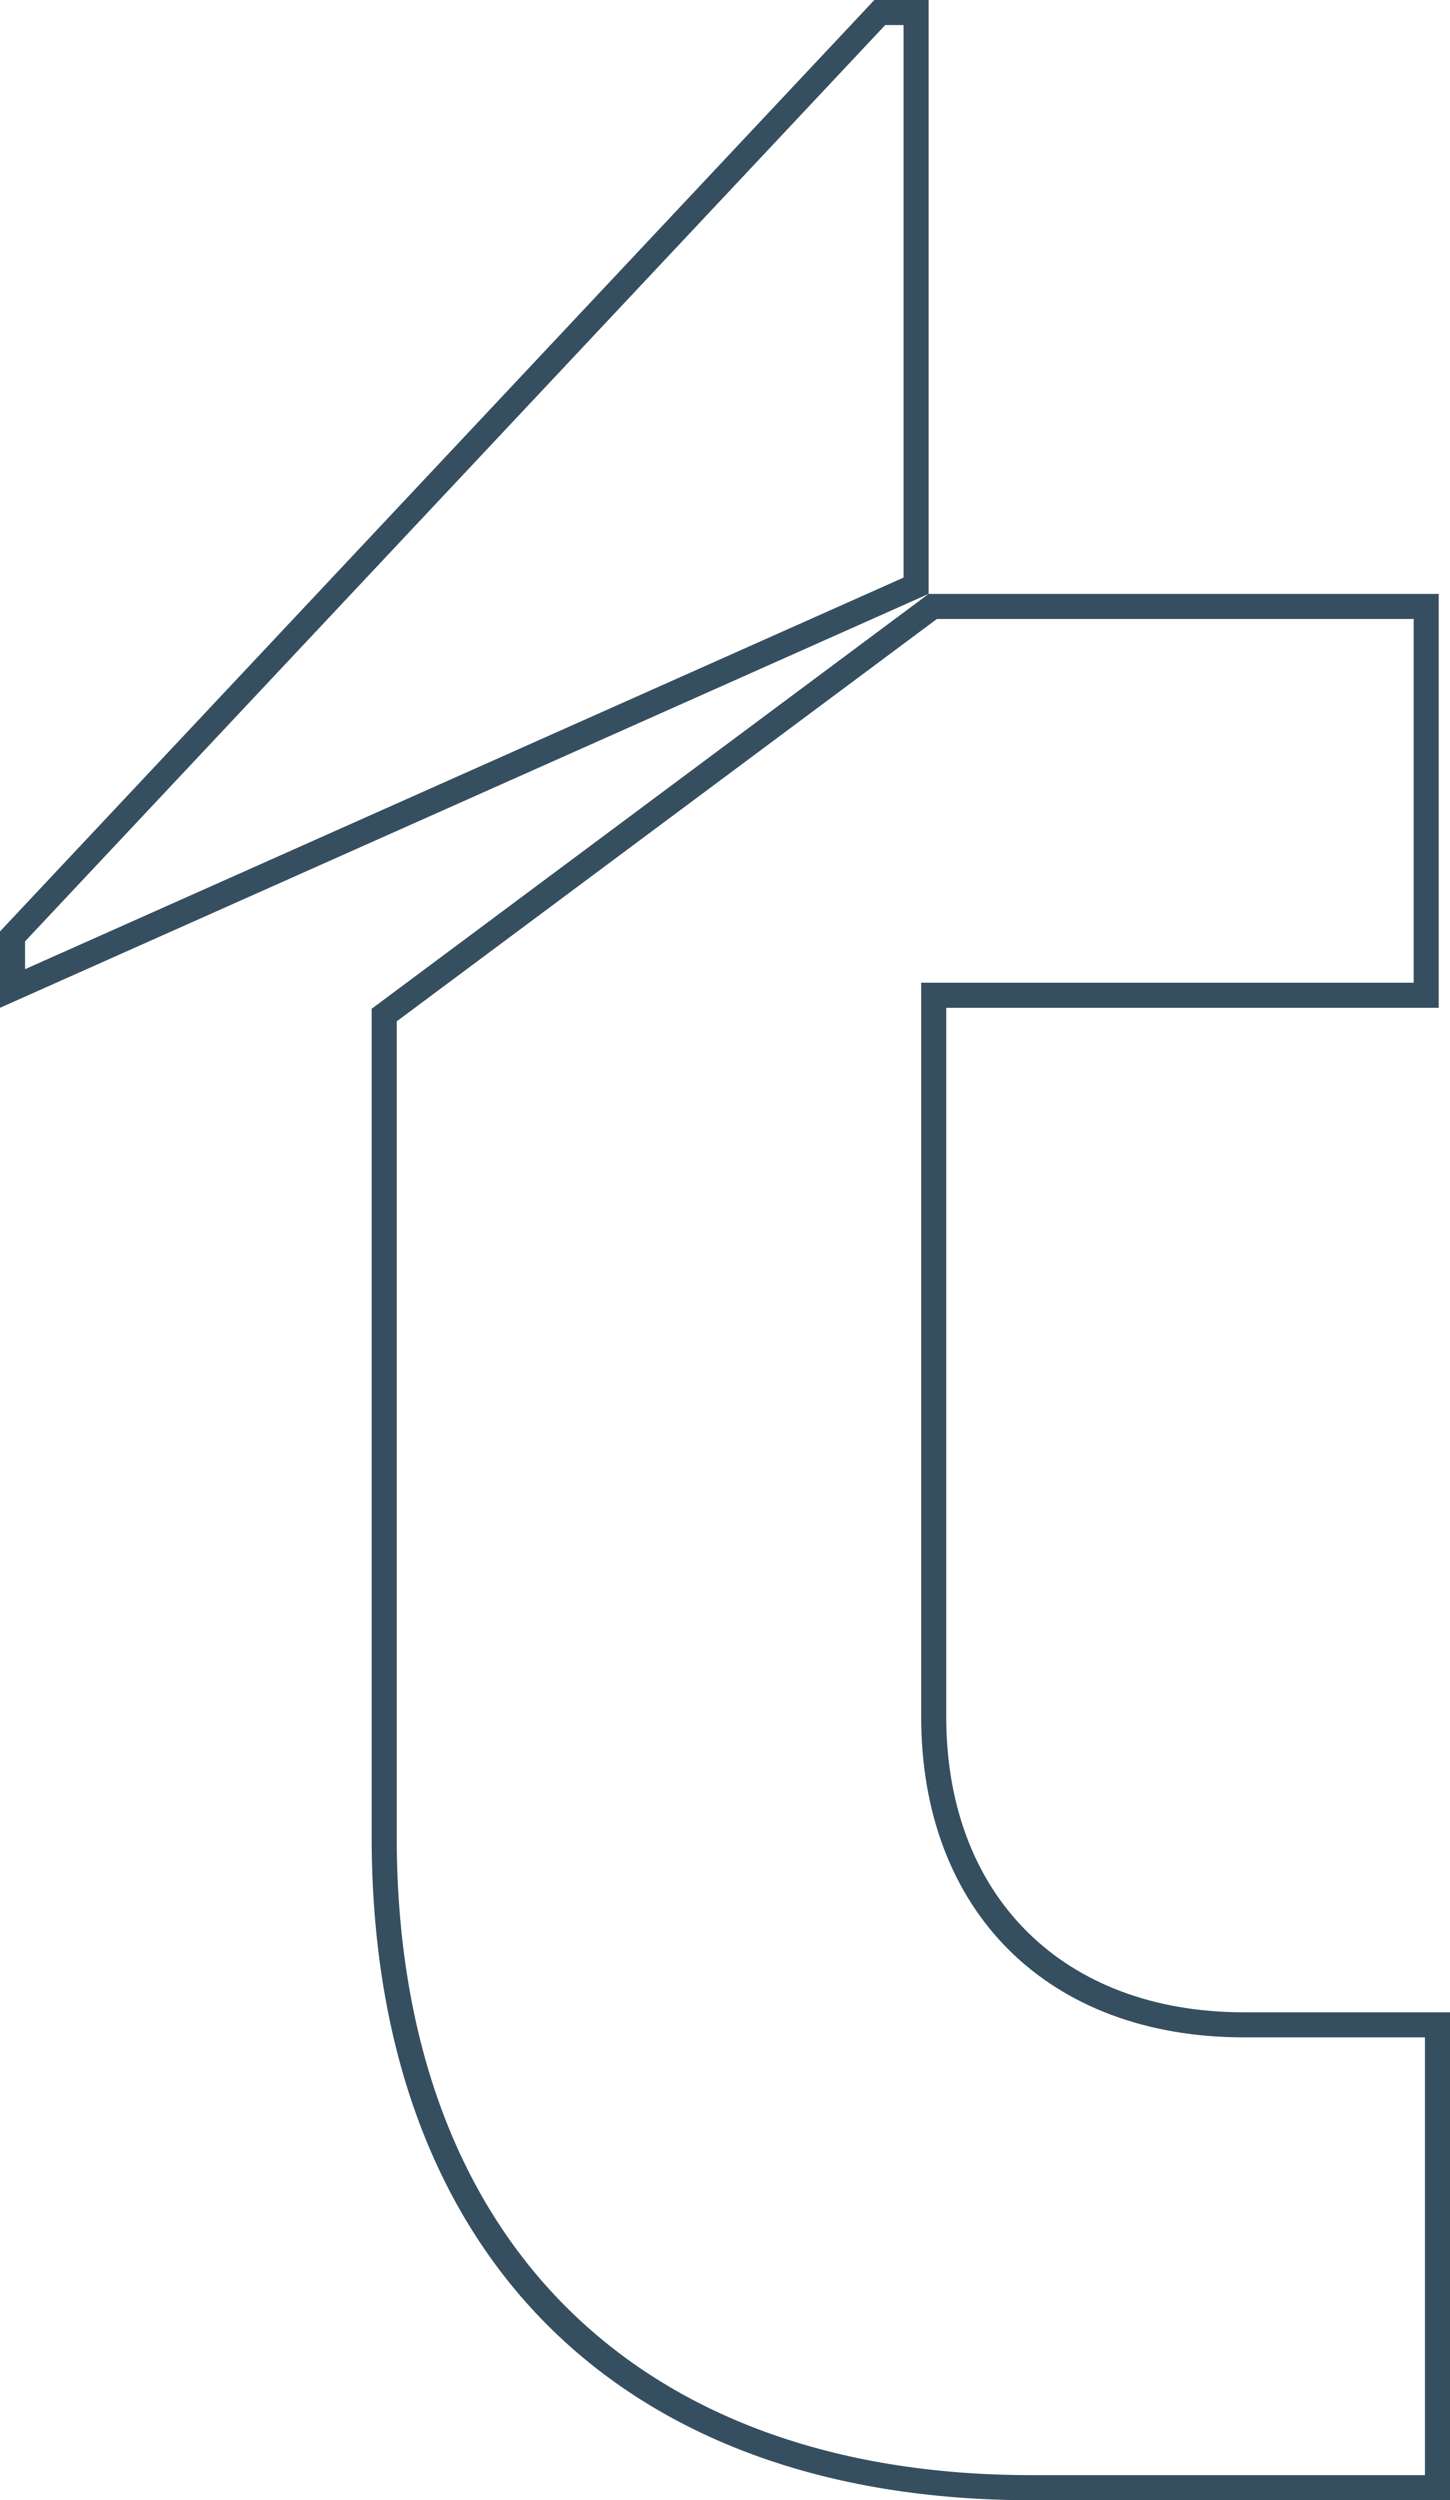 <svg xmlns="http://www.w3.org/2000/svg" width="347.008" height="598.154"><g data-name="Group 48748"><g data-name="Group 48604"><g data-name="Path 46903" fill="none"><path d="M297.711 481.424c-43.287 0-71.26-27.76-71.26-70.727V241.109h117.861v-99.026H222.227L88.943 241.336v198.079c0 99.392 59.007 158.739 157.847 158.739h100.218v-116.73z"/><path d="M341.008 592.154v-104.73H297.71c-46.933 0-77.26-30.117-77.26-76.727V235.109h117.861v-87.026H224.22L94.943 244.348v195.067c0 95.64 56.765 152.739 151.847 152.739h94.218m6 6H246.79c-98.84 0-157.847-59.347-157.847-158.74V241.337l133.288-99.253h122.081v99.026h-117.86v169.588c0 42.967 27.972 70.727 71.259 70.727h49.297v116.73z" fill="#364F60"/></g></g><g data-name="Path 46904" fill="none"><path d="M209.248-.001L0 222.835v18.272l222.229-99.025V-.001z"/><path d="M211.842 6L6 225.21v6.654l210.23-93.678V6h-4.388m-2.596-6h12.984v142.083L0 241.107v-18.272L209.246-.001z" fill="#364F60"/></g></g></svg>